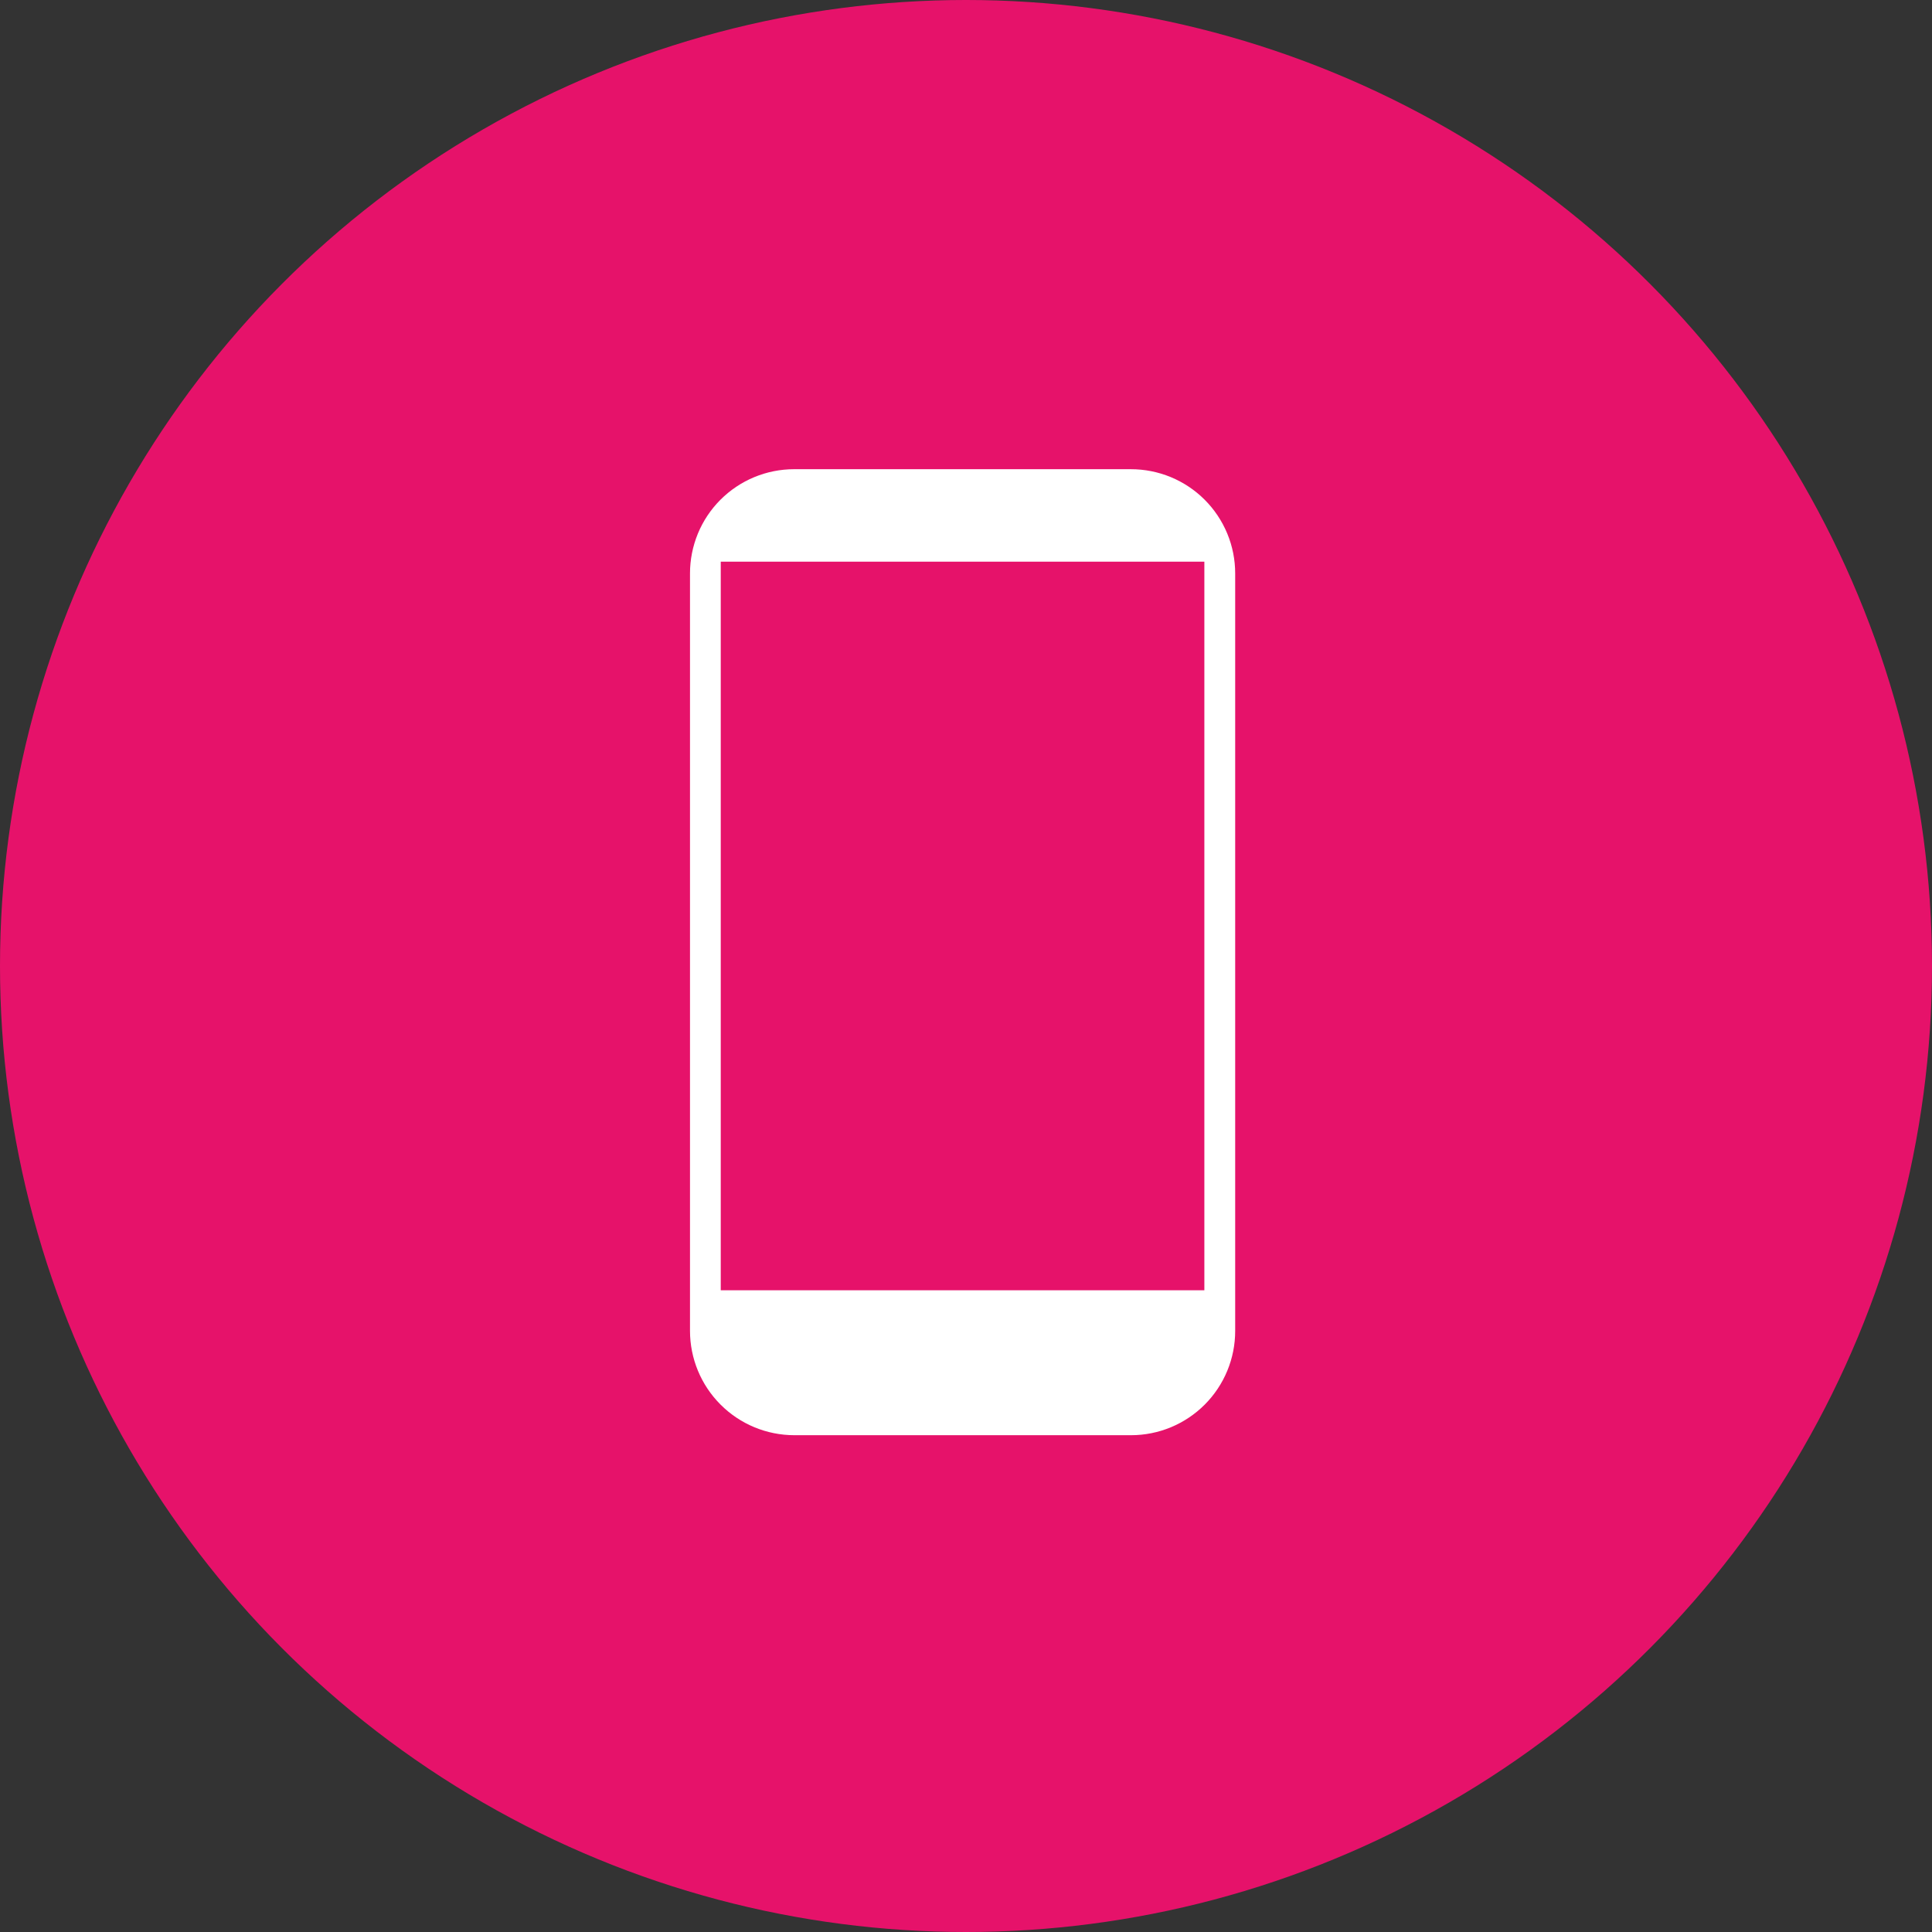 <svg width="70" height="70" viewBox="0 0 70 70" fill="none" xmlns="http://www.w3.org/2000/svg">
<rect x="0" y="0" width="70" height="70" fill="#333333" stroke="none"/>
<circle cx="35" cy="35" r="35" fill="#E6126A"/>
<g clip-path="url(#clip0_1185_7163)">
<path fill-rule="evenodd" clip-rule="evenodd" d="M40.973 17H28.771C28.276 17 27.785 17.098 27.327 17.288C26.869 17.478 26.453 17.757 26.103 18.107C25.753 18.458 25.475 18.874 25.286 19.332C25.097 19.791 25 20.281 25 20.777V48.218C25 49.221 25.398 50.183 26.108 50.892C26.817 51.602 27.779 52 28.783 52H40.982C41.478 52 41.969 51.901 42.427 51.711C42.885 51.52 43.301 51.241 43.651 50.89C44.001 50.539 44.279 50.122 44.468 49.663C44.657 49.205 44.754 48.714 44.753 48.218V20.774C44.753 20.278 44.655 19.787 44.465 19.329C44.274 18.871 43.996 18.454 43.645 18.104C43.294 17.753 42.877 17.476 42.419 17.286C41.96 17.097 41.469 17 40.973 17ZM43.636 46.748H26.114V20.35H43.636V46.748Z" fill="white"/>
<path fill-rule="evenodd" clip-rule="evenodd" d="M35.188 47.933C35.495 47.933 35.796 48.024 36.052 48.195C36.307 48.366 36.507 48.609 36.625 48.893C36.742 49.177 36.773 49.49 36.713 49.791C36.653 50.093 36.505 50.37 36.287 50.588C36.07 50.805 35.793 50.953 35.491 51.013C35.189 51.073 34.877 51.042 34.592 50.925C34.308 50.807 34.065 50.608 33.894 50.352C33.724 50.096 33.632 49.795 33.632 49.488V49.485C33.632 49.073 33.796 48.678 34.087 48.387C34.378 48.096 34.773 47.932 35.185 47.932L35.188 47.933Z" fill="white"/>
</g>
<defs>
<clipPath id="clip0_1185_7163">
<rect width="19.753" height="35" fill="white" transform="translate(25 17)"/>
</clipPath>
</defs>
</svg>
